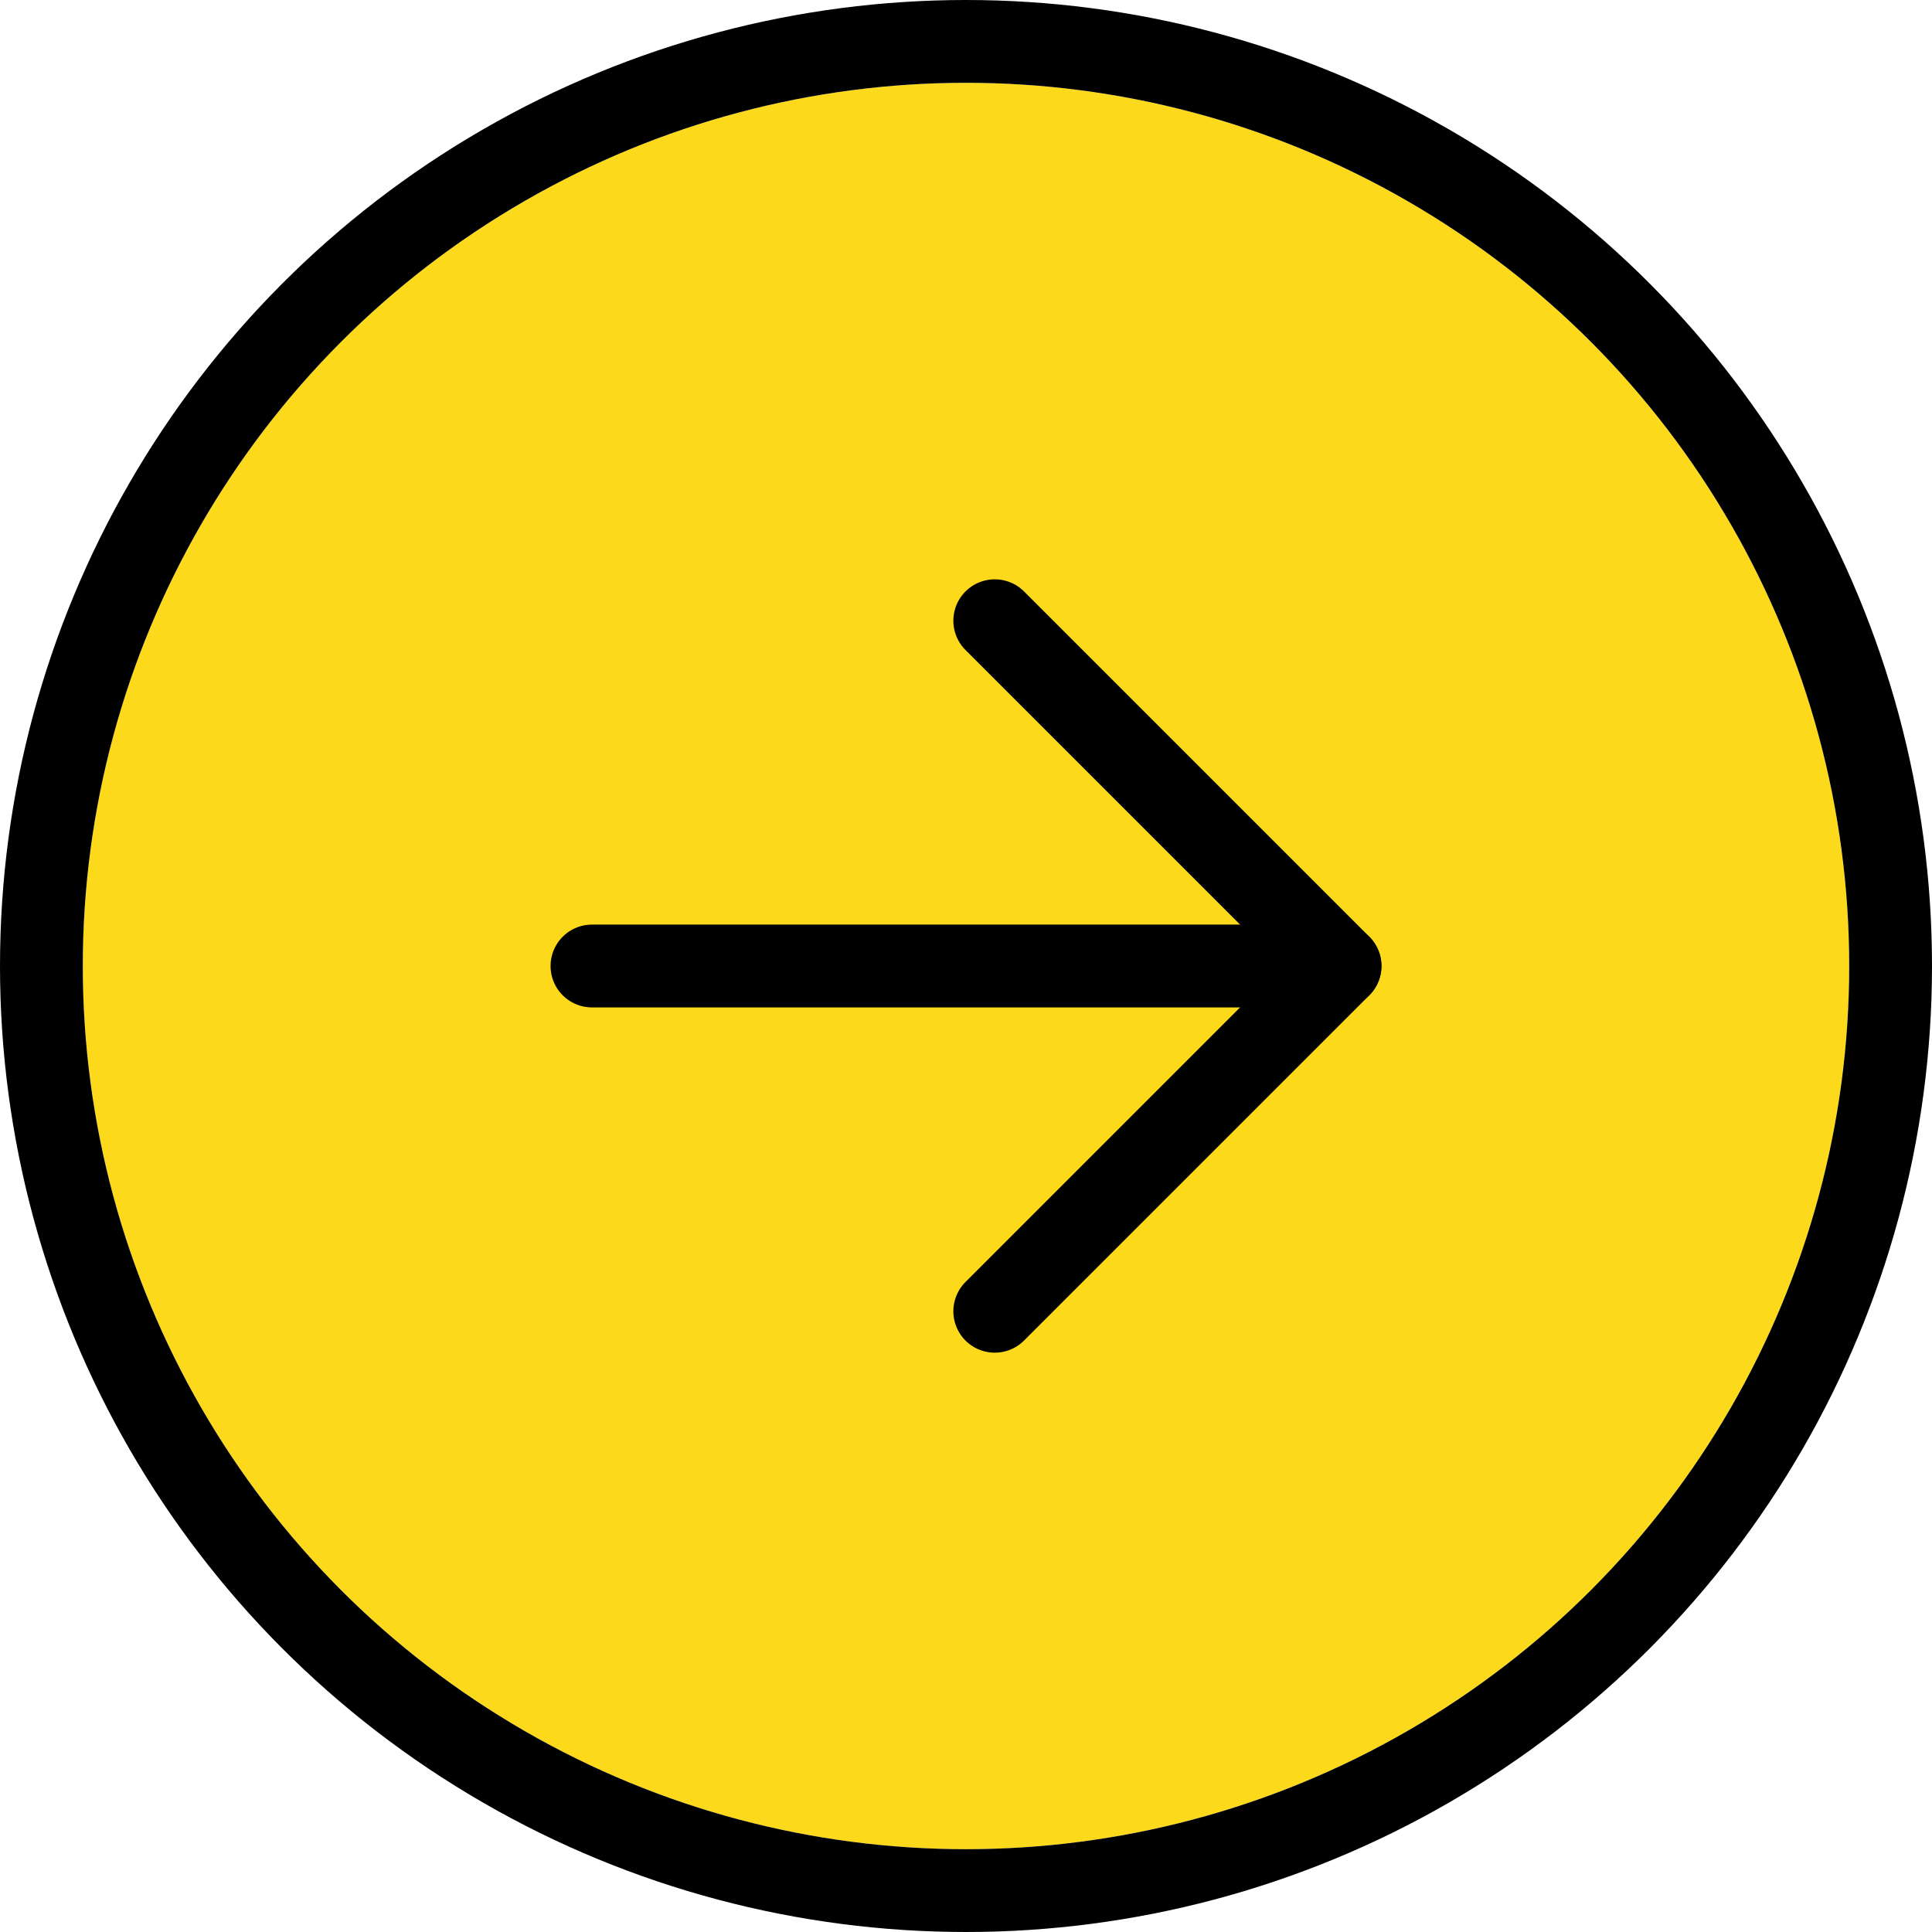 <svg xmlns="http://www.w3.org/2000/svg" width="35" height="35" viewBox="0 0 35 35">
  <g id="グループ_431" data-name="グループ 431" transform="translate(-969.5 -4427.188)">
    <g id="楕円形_48" data-name="楕円形 48" transform="translate(971 4428.688)" fill="#fcd91a" stroke="#000" stroke-width="1.5">
      <circle cx="16" cy="16" r="16" stroke="none"/>
      <circle cx="16" cy="16" r="16.75" fill="none"/>
    </g>
    <g id="グループ_249" data-name="グループ 249" transform="translate(245.724 6094.443) rotate(-90)">
      <line id="線_50" data-name="線 50" x1="6.255" y2="6.255" transform="translate(1649.755 741.797)" fill="none" stroke="#000" stroke-linecap="round" stroke-width="1.5"/>
      <line id="線_52" data-name="線 52" y2="13.031" transform="translate(1649.755 734.5)" fill="none" stroke="#000" stroke-linecap="round" stroke-width="1.5"/>
      <line id="線_51" data-name="線 51" x2="6.255" y2="6.255" transform="translate(1643.5 741.797)" fill="none" stroke="#000" stroke-linecap="round" stroke-width="1.5"/>
    </g>
  </g>
</svg>
